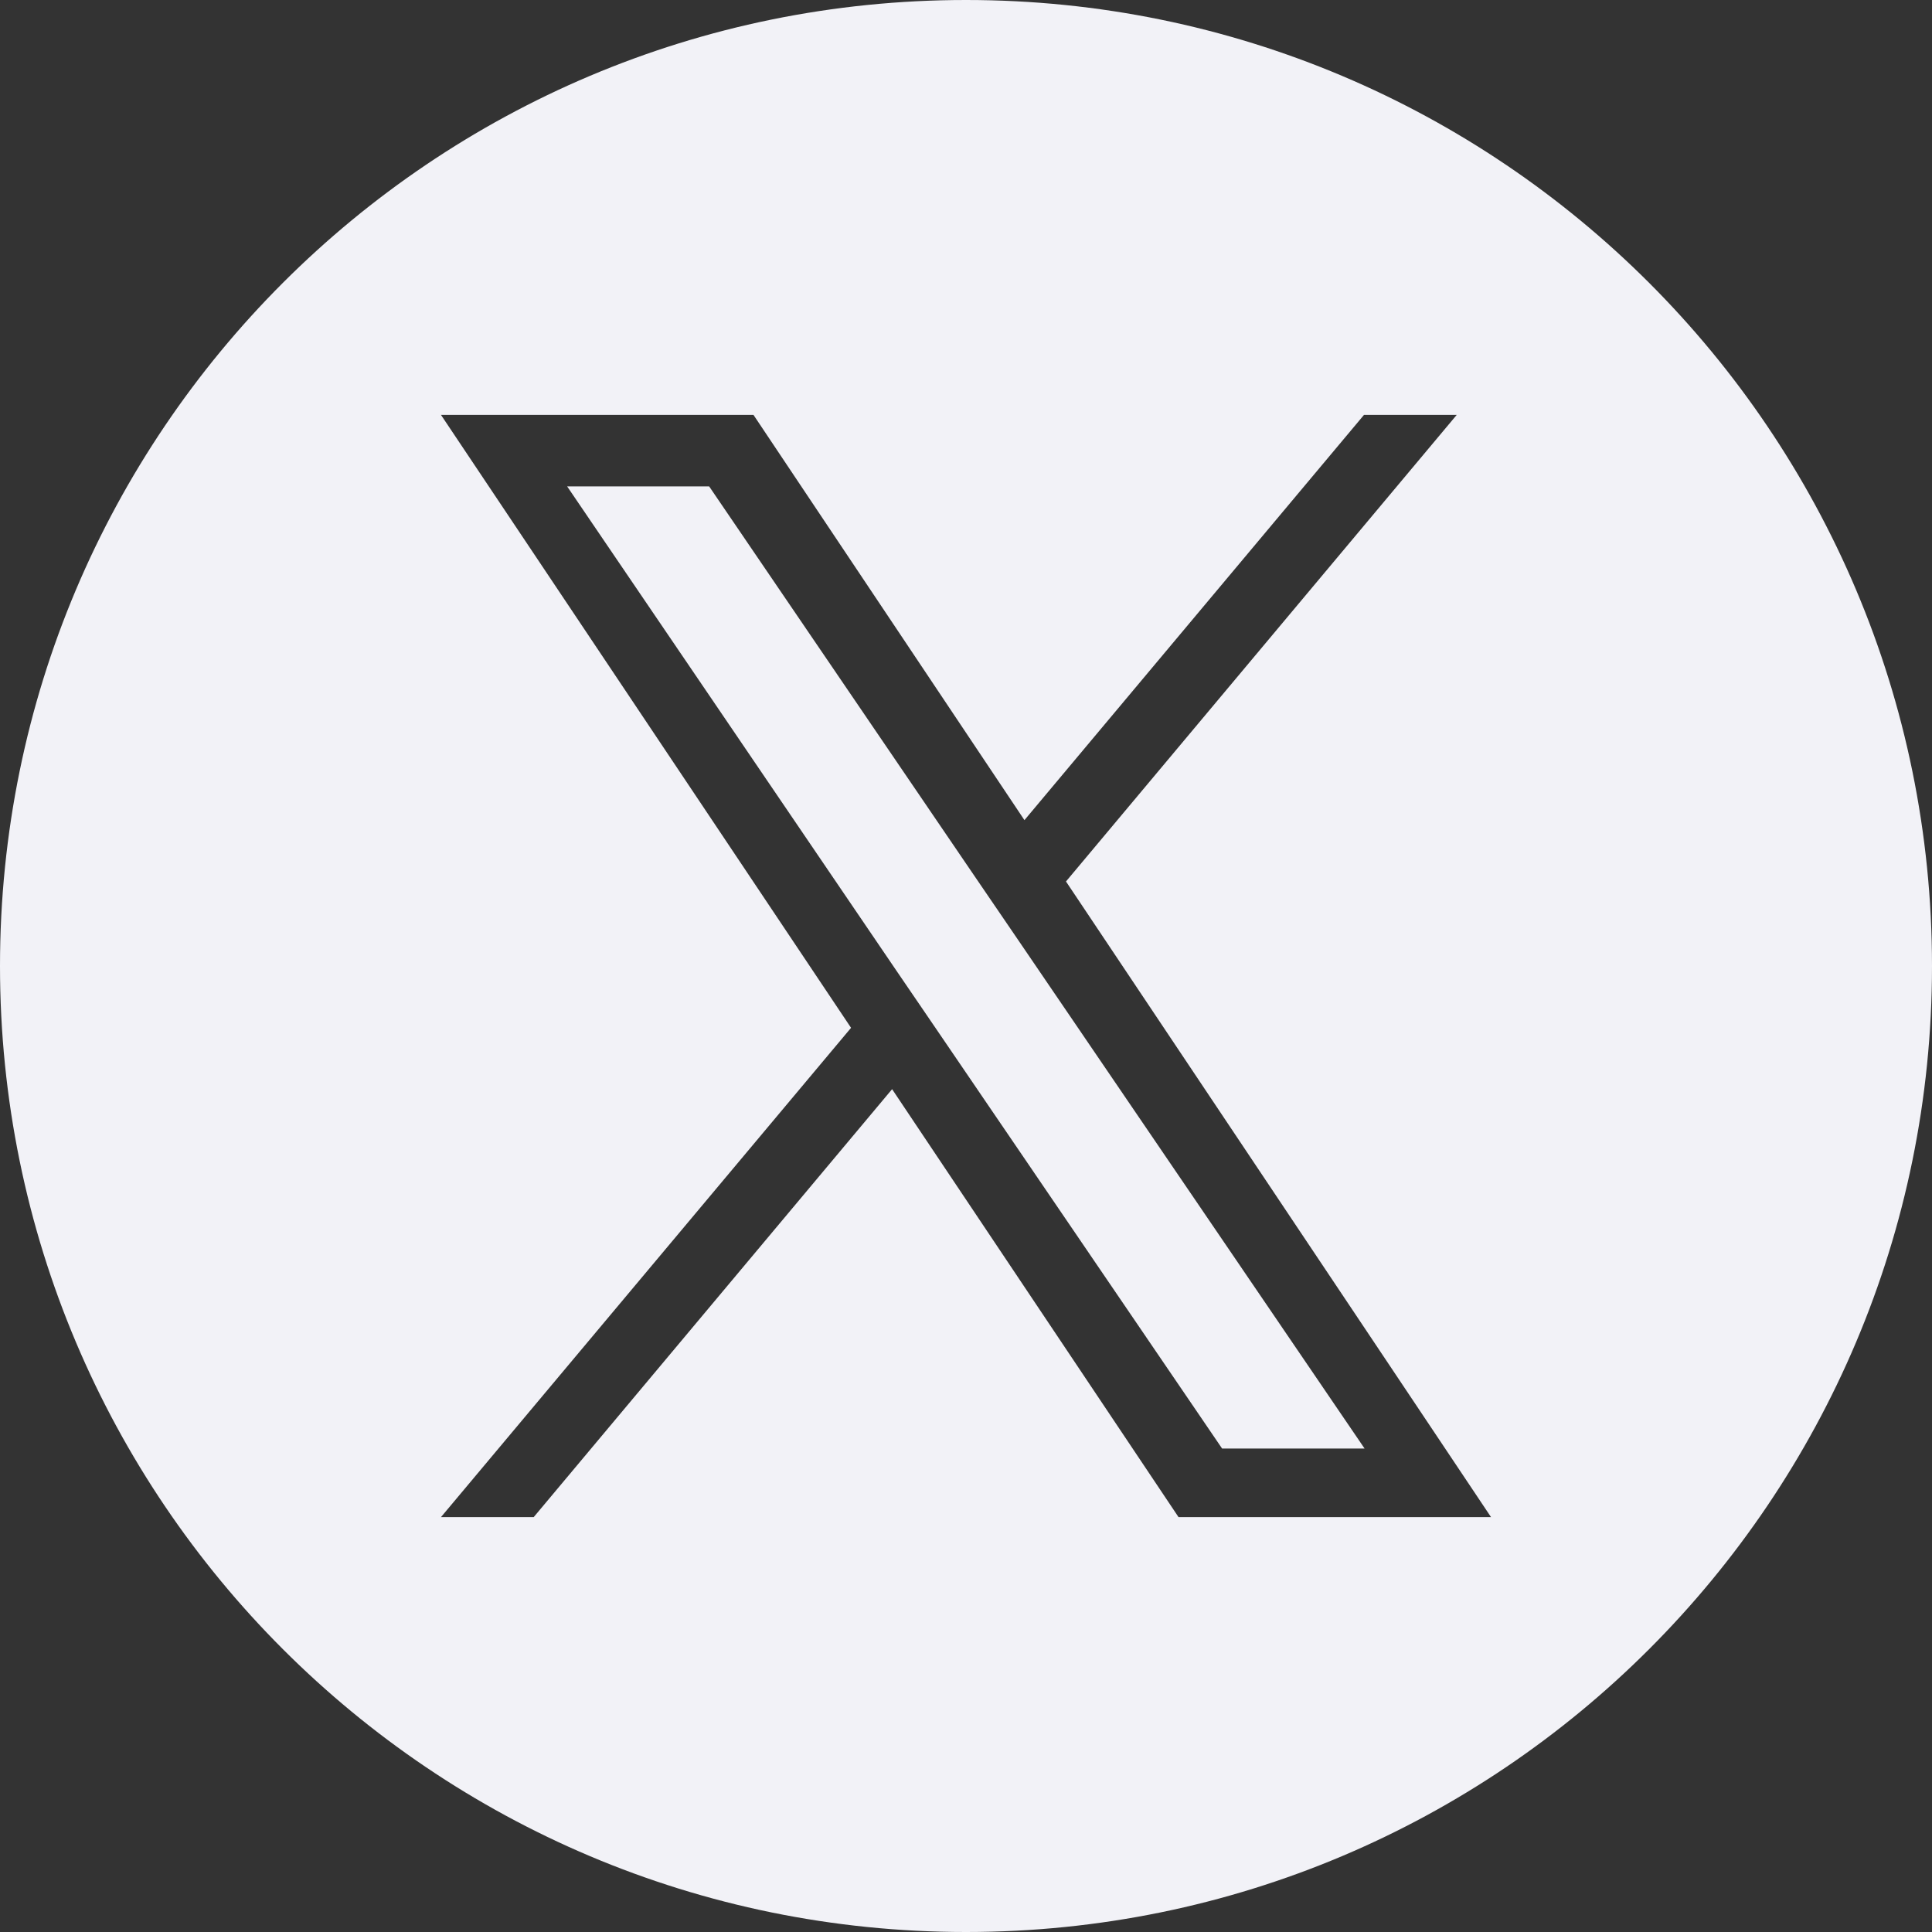 <svg width="40" height="40" viewBox="0 0 40 40" fill="none" xmlns="http://www.w3.org/2000/svg">
<rect x="0" y="0" width="40" height="40" fill="#333333" stroke="none"/>
<g clip-path="url(#clip0_20533_130885)">
<path d="M20.212 18.19L14.682 10.07H11.742L18.582 20.13L19.442 21.39L25.302 29.99H28.252L21.072 19.45L20.212 18.19Z" fill="#F2F2F7"/>
<path d="M20 0C8.95 0 0 8.95 0 20C0 31.05 8.95 40 20 40C31.05 40 40 31.05 40 20C40 8.95 31.05 0 20 0ZM24.4 31.41L18.47 22.55L11.05 31.41H9.13L17.62 21.28L9.13 8.59H15.6L21.21 16.98L28.24 8.59H30.16L22.07 18.25L30.87 31.41H24.4Z" fill="#F2F2F7"/>
</g>
<defs>
<clipPath id="clip0_20533_130885">
<rect width="40" height="40" fill="white"/>
</clipPath>
</defs>
</svg>
